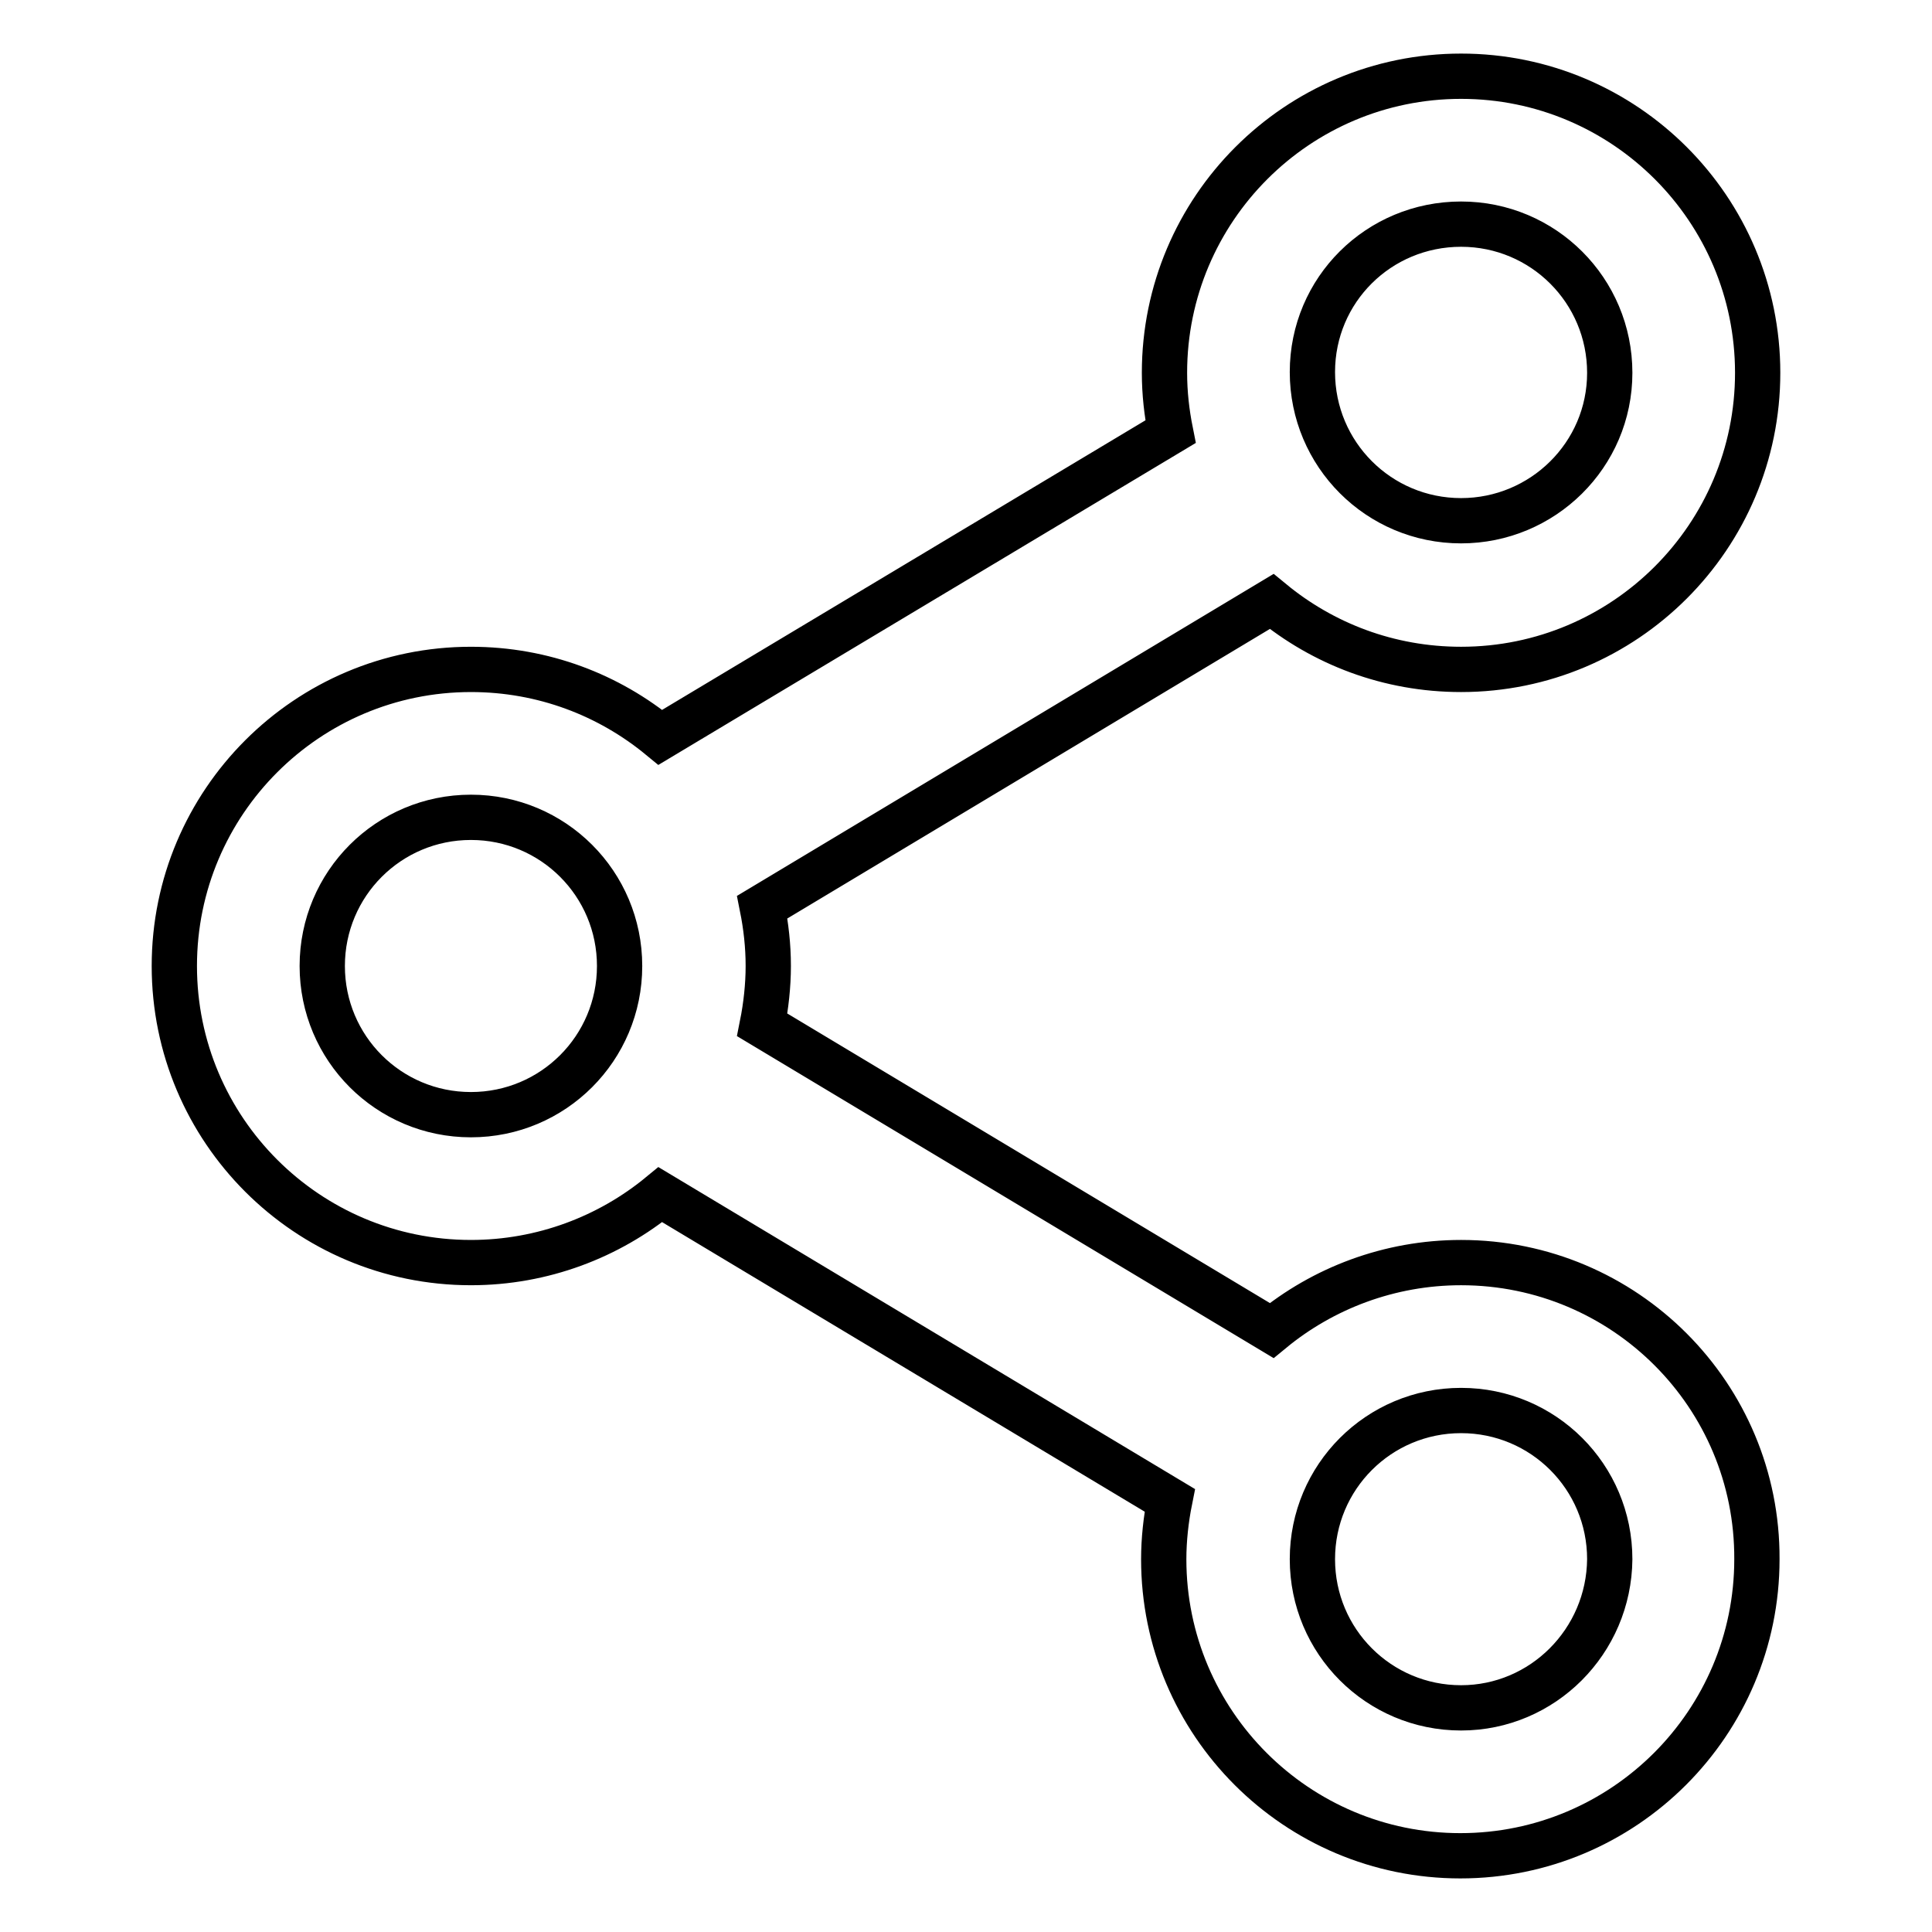 <?xml version="1.0" encoding="utf-8"?>
<!-- Svg Vector Icons : http://www.onlinewebfonts.com/icon -->
<!DOCTYPE svg PUBLIC "-//W3C//DTD SVG 1.1//EN" "http://www.w3.org/Graphics/SVG/1.1/DTD/svg11.dtd">
<svg version="1.1" xmlns="http://www.w3.org/2000/svg" xmlns:xlink="http://www.w3.org/1999/xlink" x="0px" y="0px" viewBox="0 0 256 256" enable-background="new 0 0 256 256" xml:space="preserve">
<g> <path stroke-width="6" fill-opacity="0" stroke="#000000"  d="M193.6,167.3c-9.5,0-18.3,3.4-25.1,9L101,135.8c0.5-2.5,0.8-5.2,0.8-7.8c0-2.7-0.3-5.3-0.8-7.8l67.5-40.5 c6.8,5.6,15.5,9,25.1,9c21.7,0,39.3-17.6,39.3-39.3c0-21.7-17.6-39.3-39.3-39.3c-21.7,0-39.3,17.6-39.3,39.3c0,2.7,0.3,5.3,0.8,7.8 L87.5,97.7c-6.8-5.6-15.5-9-25.1-9c-21.7,0-39.3,17.6-39.3,39.3c0,21.7,17.6,39.3,39.3,39.3c9.5,0,18.3-3.4,25.1-9l67.5,40.5 c-0.5,2.5-0.8,5.2-0.8,7.8c0,21.7,17.6,39.3,39.3,39.3c21.7,0,39.3-17.6,39.3-39.3C232.9,184.9,215.3,167.3,193.6,167.3z  M193.6,29.7c10.9,0,19.7,8.8,19.7,19.7S204.4,69,193.6,69c-10.9,0-19.7-8.8-19.7-19.7S182.7,29.7,193.6,29.7z M62.4,147.7 c-10.9,0-19.7-8.8-19.7-19.7c0-10.9,8.8-19.7,19.7-19.7s19.7,8.8,19.7,19.7C82.1,138.9,73.3,147.7,62.4,147.7z M193.6,226.3 c-10.9,0-19.7-8.8-19.7-19.7c0-10.9,8.8-19.7,19.7-19.7c10.9,0,19.7,8.8,19.7,19.7C213.2,217.5,204.4,226.3,193.6,226.3z"/></g>
</svg>